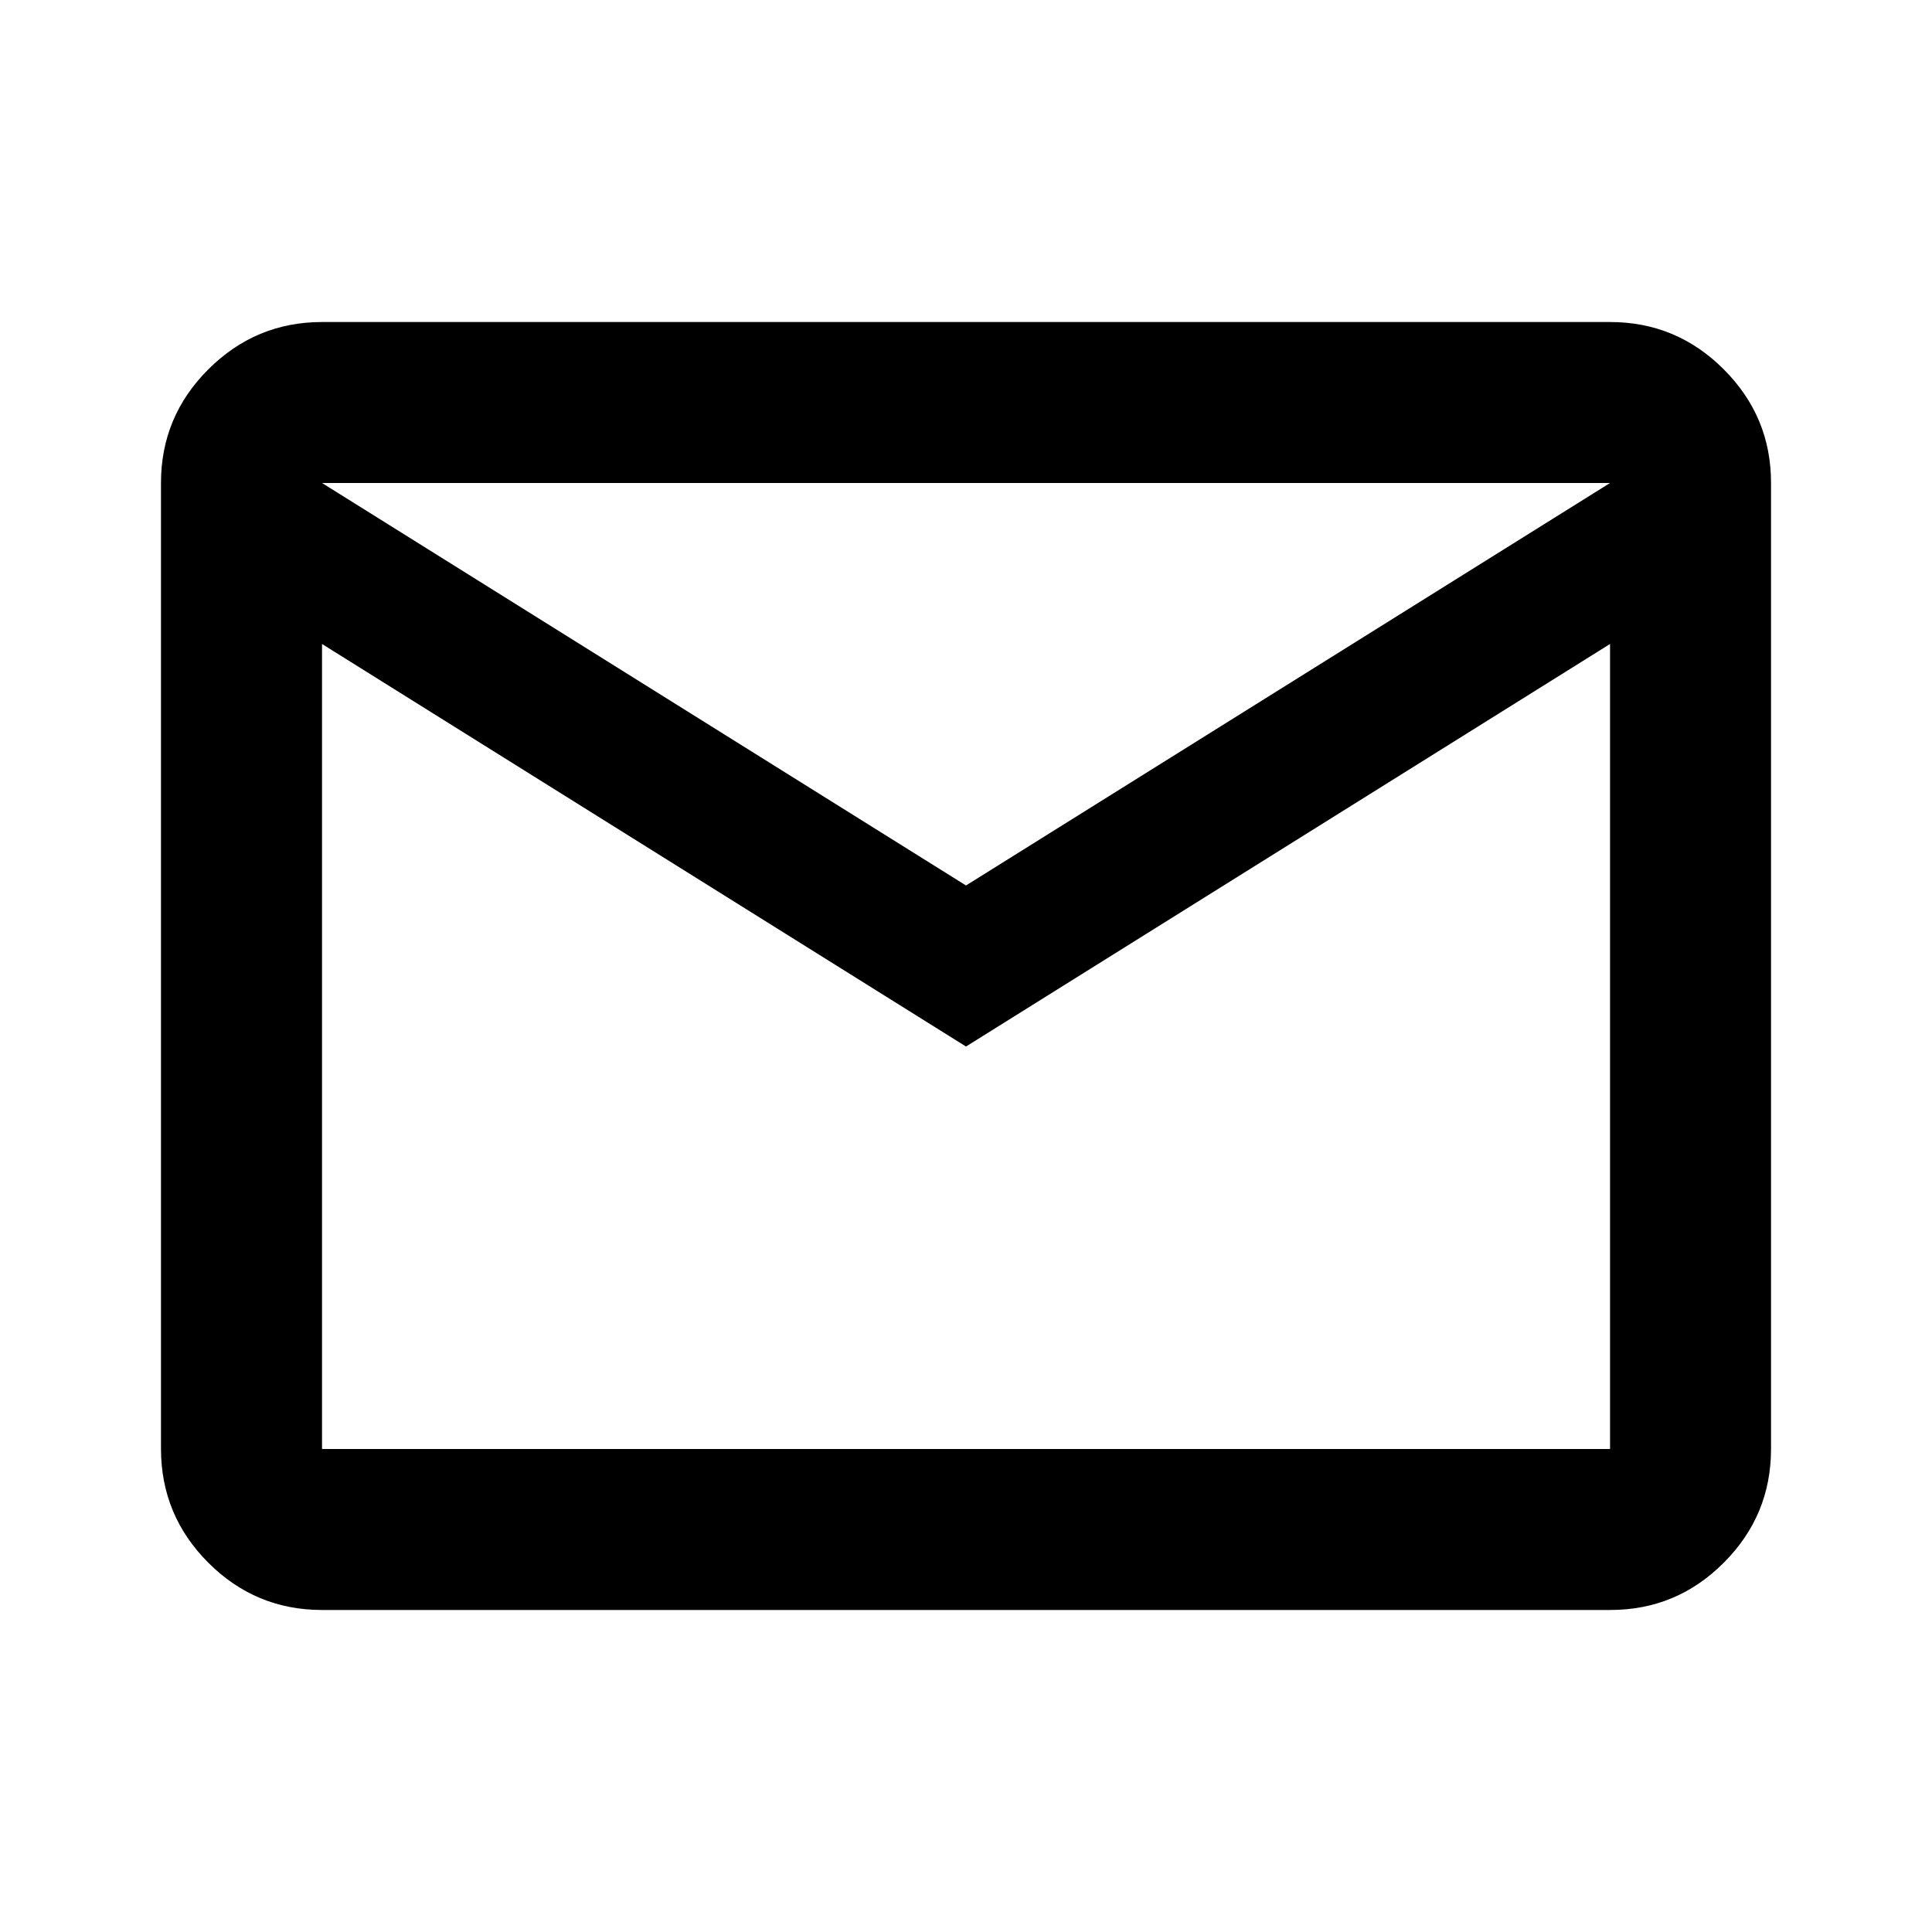 <svg width="28" height="28" viewBox="0 0 28 28" fill="none" xmlns="http://www.w3.org/2000/svg">
<path d="M4.667 23.333C4.025 23.333 3.476 23.105 3.019 22.648C2.563 22.192 2.334 21.642 2.333 21V7C2.333 6.358 2.562 5.809 3.019 5.353C3.477 4.896 4.026 4.667 4.667 4.667H23.334C23.975 4.667 24.525 4.895 24.982 5.353C25.439 5.81 25.668 6.359 25.667 7V21C25.667 21.642 25.439 22.191 24.982 22.648C24.525 23.106 23.976 23.334 23.334 23.333H4.667ZM14 15.167L4.667 9.333V21H23.334V9.333L14 15.167ZM14 12.833L23.334 7H4.667L14 12.833ZM4.667 9.333V7V21V9.333Z" fill="black"/>
</svg>
